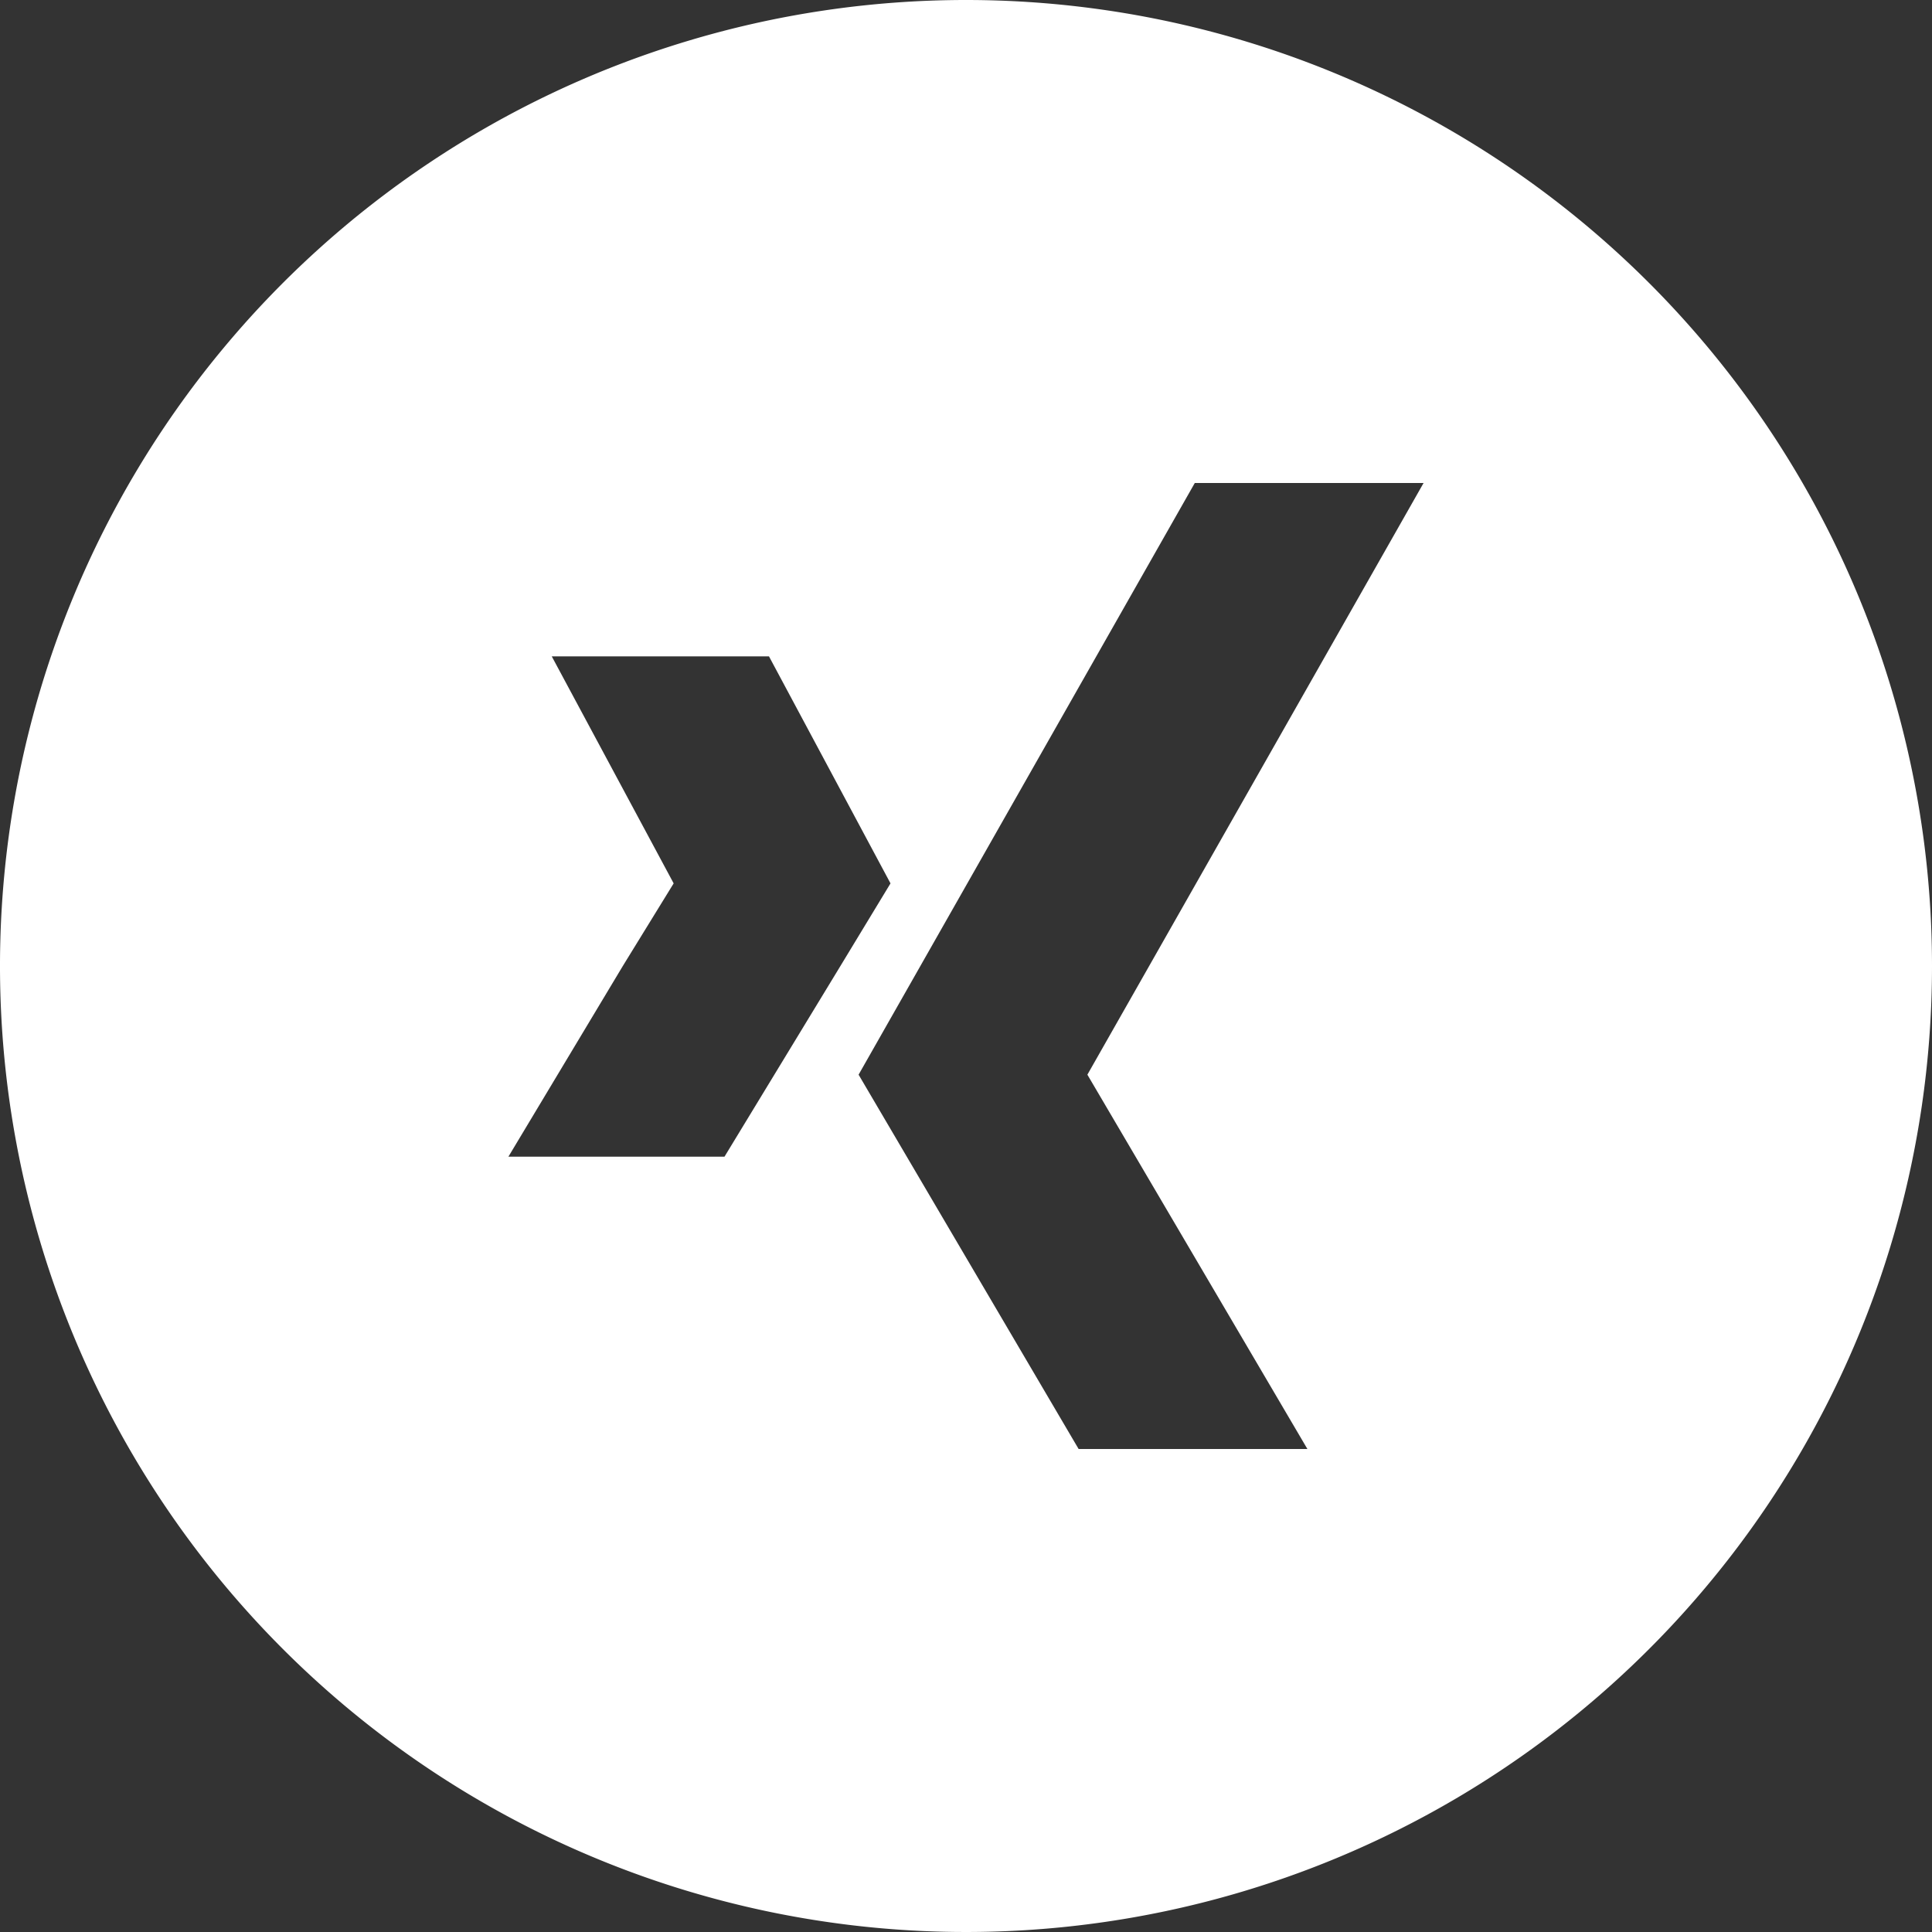 <svg xmlns="http://www.w3.org/2000/svg" version="1.1" xmlns:xlink="http://www.w3.org/1999/xlink" width="512" height="512" x="0" y="0" viewBox="0 0 152 152" style="enable-background:new 0 0 512 512" xml:space="preserve" class=""><rect x="0" y="0" width="152" height="152" fill="#333333" stroke="none"/><g><g data-name="Layer 2"><path d="M76 0a76 76 0 1 0 76 76A76 76 0 0 0 76 0zM57 91H40l9-15 4-6.5-9.59-17.86H60.5l9.56 17.86-3.94 6.5zm45.86 23h-18L67.55 84.55 72.41 76 94 38h18L90.41 76l-4.86 8.55z" data-name="28.xing" fill="#ffffff" opacity="1" data-original="#000000" class=""></path></g></g></svg>